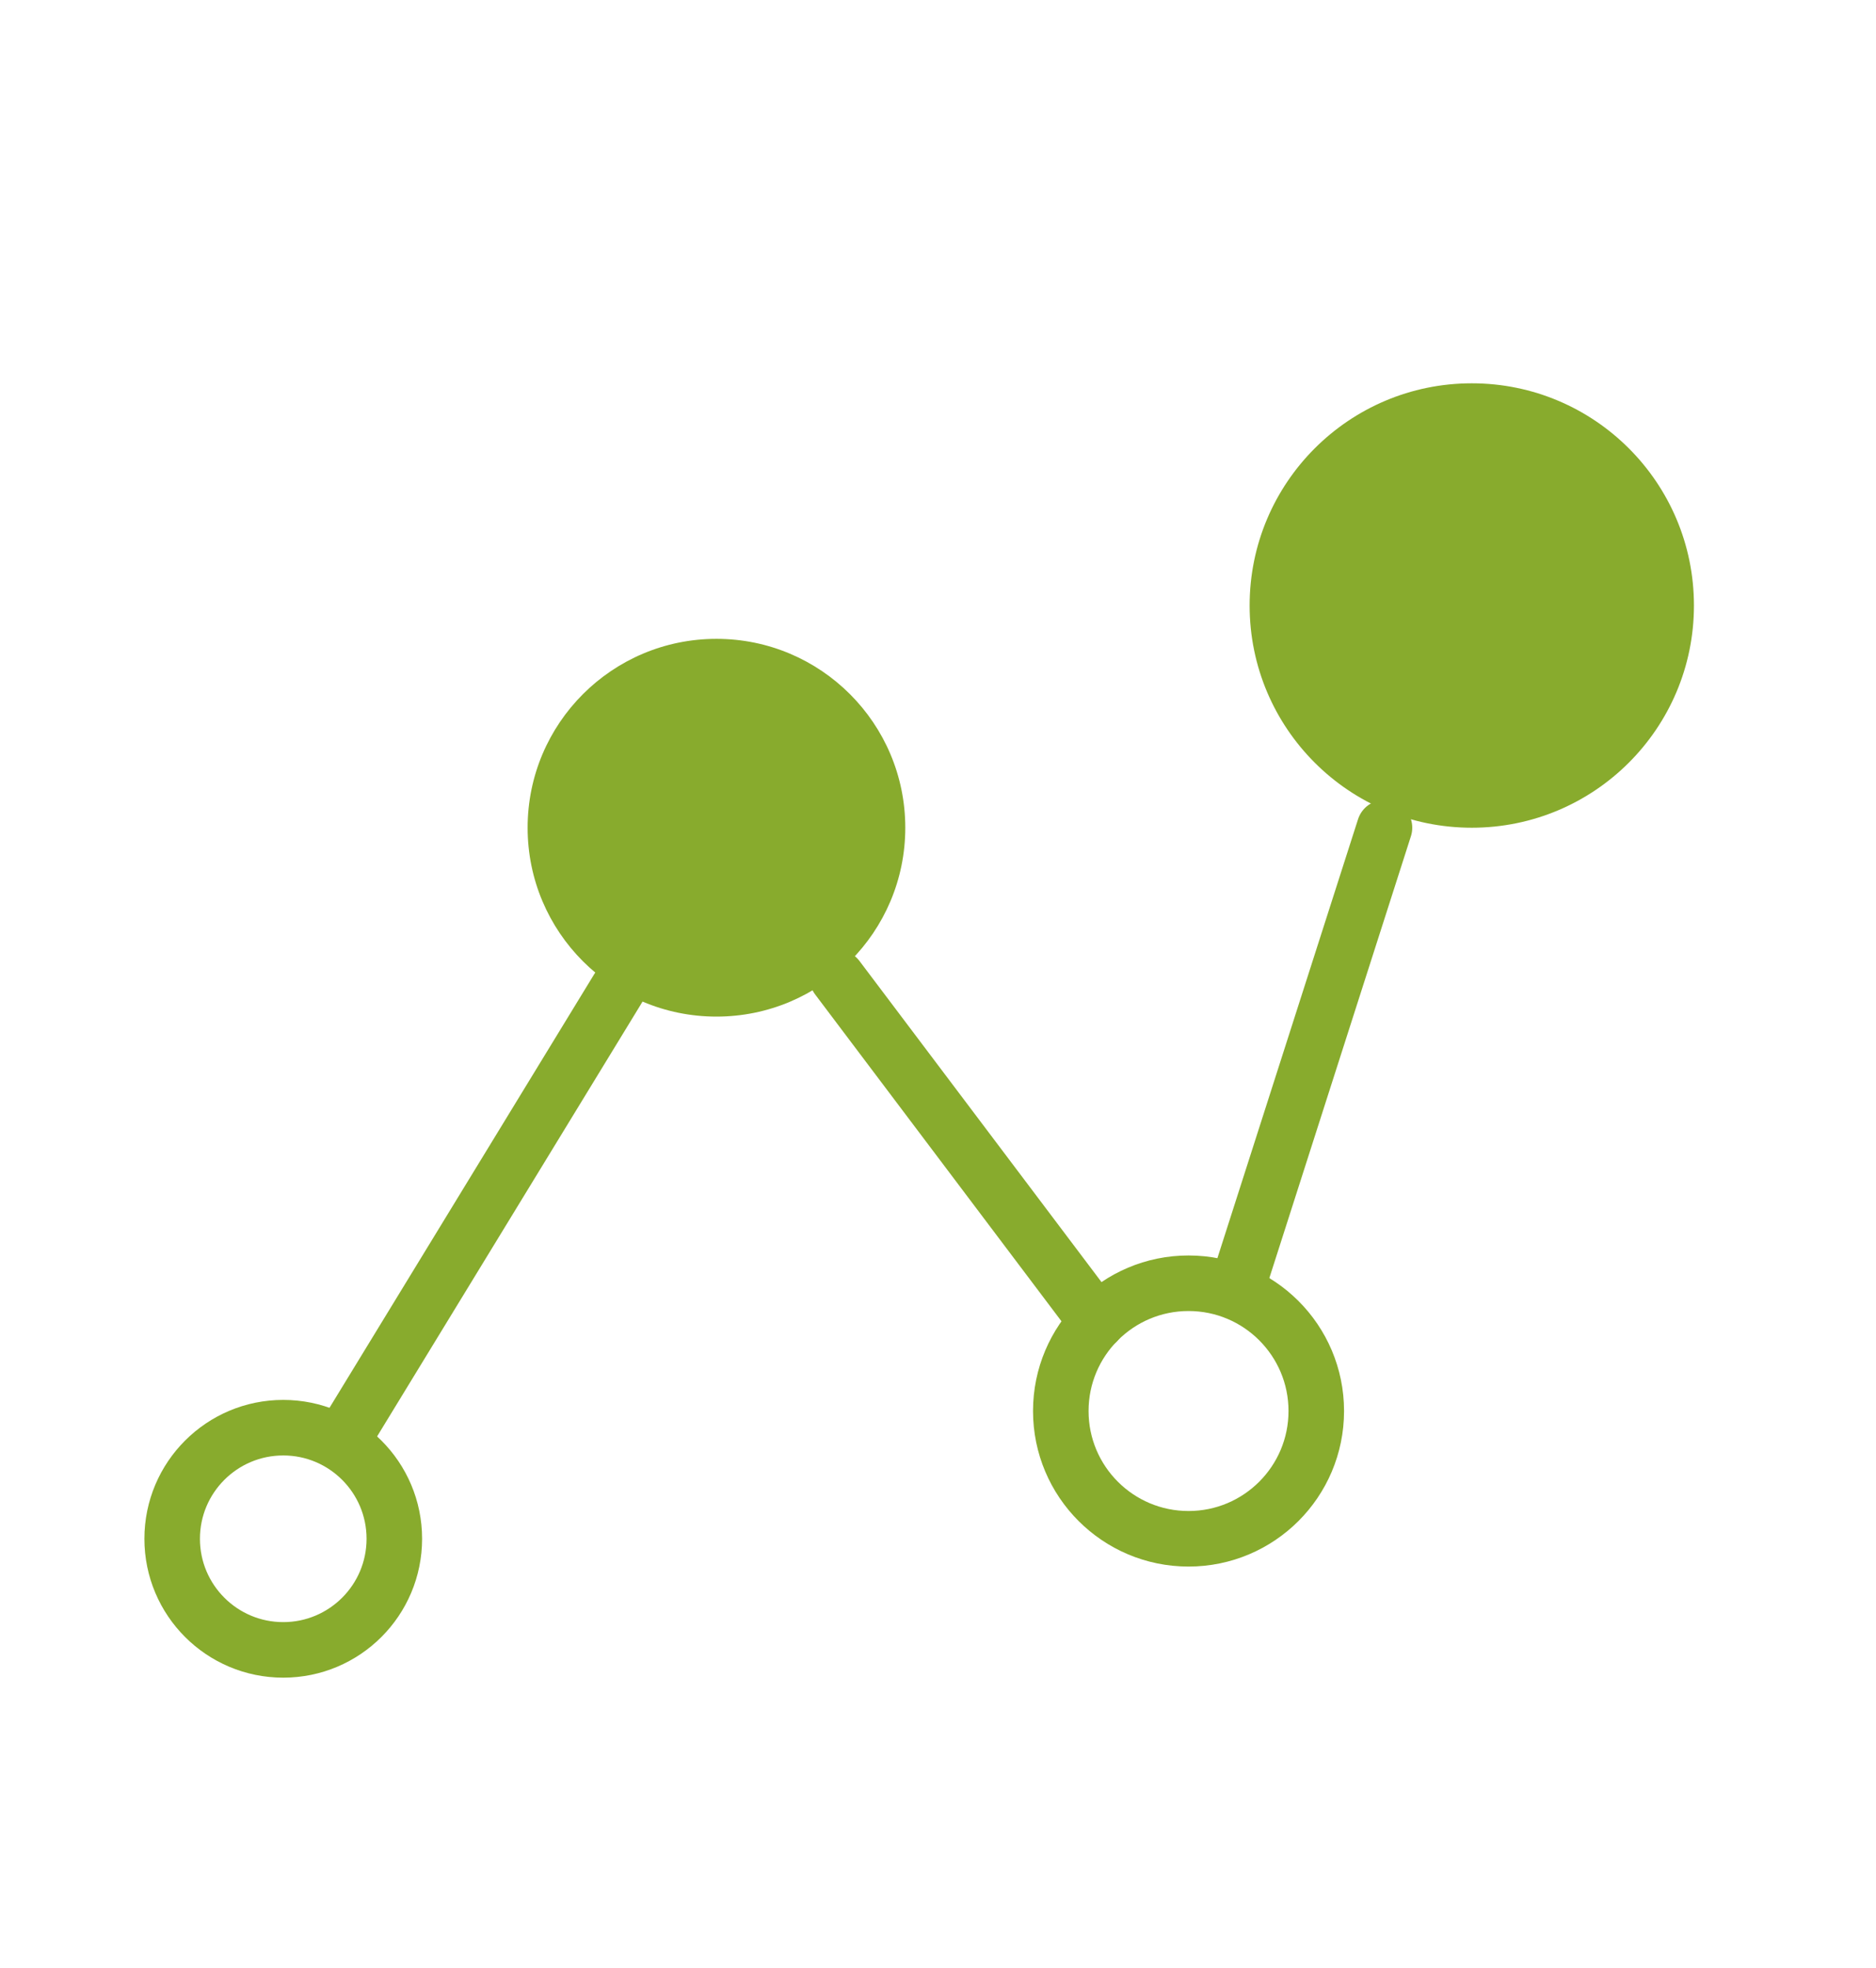 <?xml version="1.0" encoding="UTF-8"?>
<svg xmlns="http://www.w3.org/2000/svg" id="Layer_1" data-name="Layer 1" viewBox="0 0 168.89 177.12">
  <defs>
    <style>.cls-1{fill:none;stroke:#88ab2d;stroke-linecap:round;stroke-miterlimit:10;stroke-width:5px;}.cls-2{fill:#88ab2d;}</style>
  </defs>
  <title>data</title>
  <circle class="cls-1" cx="25.5" cy="138.5" r="10"></circle>
  <circle class="cls-2" cx="64.5" cy="74.5" r="17"></circle>
  <circle class="cls-1" cx="107" cy="127" r="11.5"></circle>
  <circle class="cls-2" cx="132.5" cy="54.5" r="20"></circle>
  <line class="cls-1" x1="31.5" y1="128.5" x2="55.62" y2="89"></line>
  <line class="cls-1" x1="75.38" y1="88" x2="98.75" y2="119"></line>
  <line class="cls-1" x1="111.5" y1="115.5" x2="124.64" y2="74.5"></line>
</svg>

